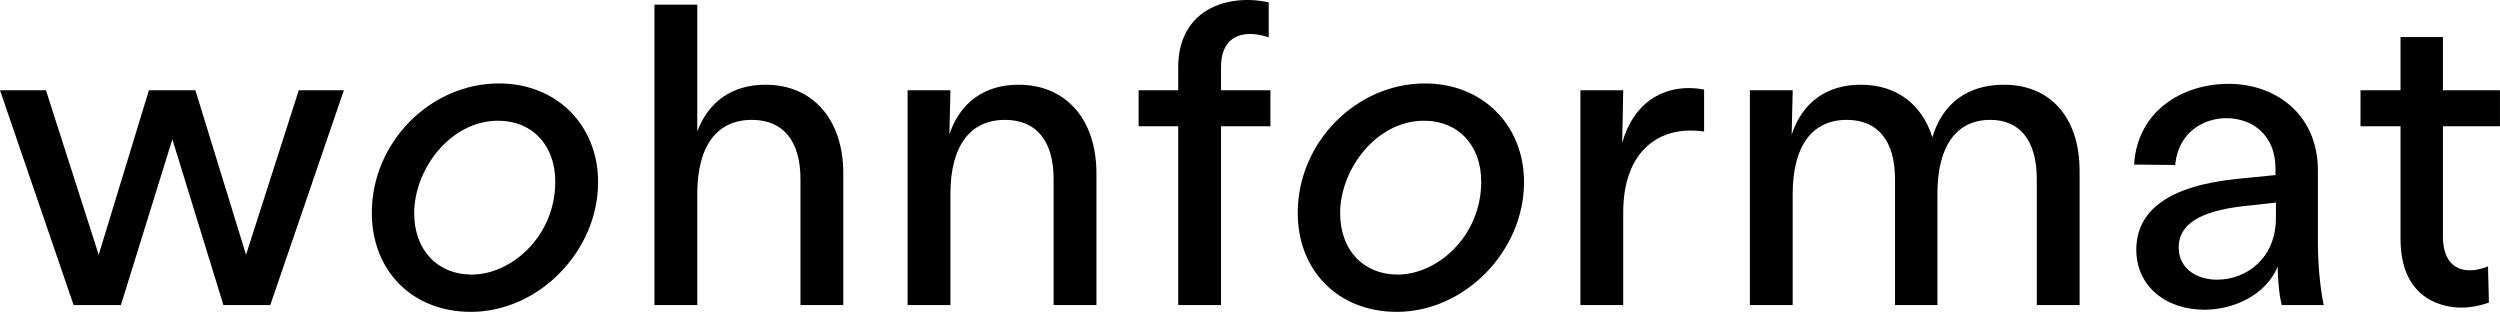 <?xml version="1.0" encoding="UTF-8"?> <svg xmlns="http://www.w3.org/2000/svg" width="23921" height="2984" viewBox="0 0 23921 2984" fill="none"><path d="M2135.33 2910.78L2137.82 2918.83H2586.11L3290.42 863.518H2858.89L2354.19 2437.73L1871.98 871.564L1869.49 863.518H1425.02L944.37 2437.6L439.708 863.518H0L701.686 2911.14L704.31 2918.83H1156.69L1649.25 1332.92L2135.33 2910.78Z" fill="black"></path><path d="M4774.62 798.346C4114.89 798.346 3557.56 1365.02 3557.56 2035.77C3557.56 2594.08 3947.47 2984 4505.75 2984C5154.08 2984 5722.8 2403.86 5722.8 1742.49C5722.8 1195.42 5324.04 798.346 4774.62 798.346ZM4513.93 2627.25C4184.51 2627.25 3963.17 2391.19 3963.17 2039.86C3963.17 1622.2 4306.67 1155.11 4766.43 1155.11C5093.4 1155.11 5313.1 1389.52 5313.1 1738.45C5313.1 2262.23 4891.93 2627.25 4513.93 2627.25Z" fill="black"></path><path d="M7659.2 1713.99V2918.82H8068.9V1656.95C8068.9 1142.78 7776.65 810.564 7324.36 810.564C7010.11 810.564 6780.72 968.47 6671.8 1257.25V44.77H6262.1V2918.82H6671.8V1856.55C6671.8 1398.98 6857.27 1146.96 7194.02 1146.96C7494.01 1146.96 7659.2 1348.34 7659.2 1713.99Z" fill="black"></path><path d="M9746.6 810.57C9421.01 810.57 9188.51 978.166 9083.95 1285L9094.31 863.516H8684.34V2918.83H9094.04V1856.56C9094.04 1398.98 9279.51 1146.96 9616.26 1146.96C9916.25 1146.96 10081.4 1348.35 10081.4 1713.99V2918.83H10491.1V1656.96C10491.1 1142.78 10198.9 810.57 9746.6 810.57Z" fill="black"></path><path d="M12155.8 863.513H11683.3V642.703C11683.3 517.073 11719 427.047 11789.3 375.171C11867.3 317.556 11986.4 309.379 12124.8 352.187L12139.5 356.723V22.504L12130.4 20.592C11883.9 -30.71 11642.6 15.169 11484.8 143.467C11346.6 255.807 11273.6 428.426 11273.6 642.703V863.513H10894.8V1208.09H11273.6V2918.83H11683.3V1208.09H12155.8L12155.8 863.513Z" fill="black"></path><path d="M13634.4 798.346C12974.7 798.346 12417.3 1365.02 12417.3 2035.77C12417.3 2594.08 12807.2 2984 13365.6 2984C14013.9 2984 14582.6 2403.86 14582.6 1742.49C14582.6 1195.42 14183.8 798.346 13634.4 798.346ZM13373.7 2627.25C13044.3 2627.25 12823 2391.19 12823 2039.86C12823 1622.2 13166.5 1155.11 13626.2 1155.11C13953.2 1155.11 14172.9 1389.52 14172.9 1738.45C14172.9 2262.23 13751.7 2627.25 13373.7 2627.25Z" fill="black"></path><path d="M16292.6 1256.84L16305.5 1258.53V857.273L16296.2 855.54C16112 821.442 15934.4 855.675 15795.8 952.23C15666 1042.7 15572.5 1185.09 15521.7 1367.89L15531.8 863.493H15121.9V2918.8H15531.6V2031.7C15531.6 1748.6 15612.8 1527.88 15766.4 1393.4C15900.5 1276.04 16082.4 1228.93 16292.6 1256.84Z" fill="black"></path><path d="M19174.3 810.57C18828 810.57 18586.3 988.836 18489.6 1313.72C18389 993.283 18141.8 810.57 17805.6 810.57C17477.5 810.57 17245.1 979.59 17143.1 1289.09L17153.4 863.52H16743.4V2918.83H17153.1V1856.56C17153.1 1398.99 17337.1 1146.97 17671.2 1146.97C17968.6 1146.97 18132.3 1348.35 18132.3 1714V2918.83H18538V1856.56C18538 1398.99 18717.6 1146.97 19043.9 1146.97C19330.7 1146.97 19488.7 1348.35 19488.7 1714V2918.83H19898.5V1636.6C19898.5 1127.1 19621 810.57 19174.3 810.57Z" fill="black"></path><path d="M22231.3 2905.23C22205.8 2777.91 22178.6 2558.61 22178.6 2325V1632.51C22178.6 1393.56 22098.5 1188.67 21947 1040.01C21788.3 884.413 21557.3 798.036 21311.7 802.438C21089.5 804.573 20879.9 872.323 20721.4 993.152C20541.9 1130.03 20437.9 1326.92 20420.6 1562.45L20419.7 1574.54L20812.9 1578.85L20814 1568.58C20846.6 1266.11 21083.5 1130.7 21303.6 1130.7C21537.2 1130.7 21772.9 1279.58 21772.9 1612.15V1675.14L21412.5 1710.8C20767.8 1775.26 20440.9 2003.85 20440.9 2390.17C20440.9 2727.81 20710.3 2963.64 21095.9 2963.64C21356.8 2963.64 21674.8 2834.28 21793.8 2551.94C21797.1 2740.34 21814.7 2841.74 21830.2 2909.99L21832.3 2918.83H22234L22231.3 2905.23ZM21214 2676.11C21031.1 2676.11 20846.6 2580.13 20846.6 2365.72C20846.6 2149.71 21045.9 2021.5 21455.6 1973.76L21777 1938.5V2084.67C21777 2472.95 21493.8 2676.11 21214 2676.11Z" fill="black"></path><path d="M23920.7 1208.09V863.511H23374.9V354.361H22969.2V863.511H22586.3V1208.09H22969.2V2284.22C22969.2 2895.75 23414.4 2943.27 23550.8 2943.27C23634.7 2943.27 23720.9 2927.98 23807.2 2897.84L23815 2895.08L23806.2 2548.91L23791.1 2554.69C23737.1 2575.49 23682.1 2586.47 23632.3 2586.47C23466.3 2586.47 23374.8 2470.44 23374.8 2259.81V1208.08L23920.7 1208.09Z" fill="black"></path></svg> 